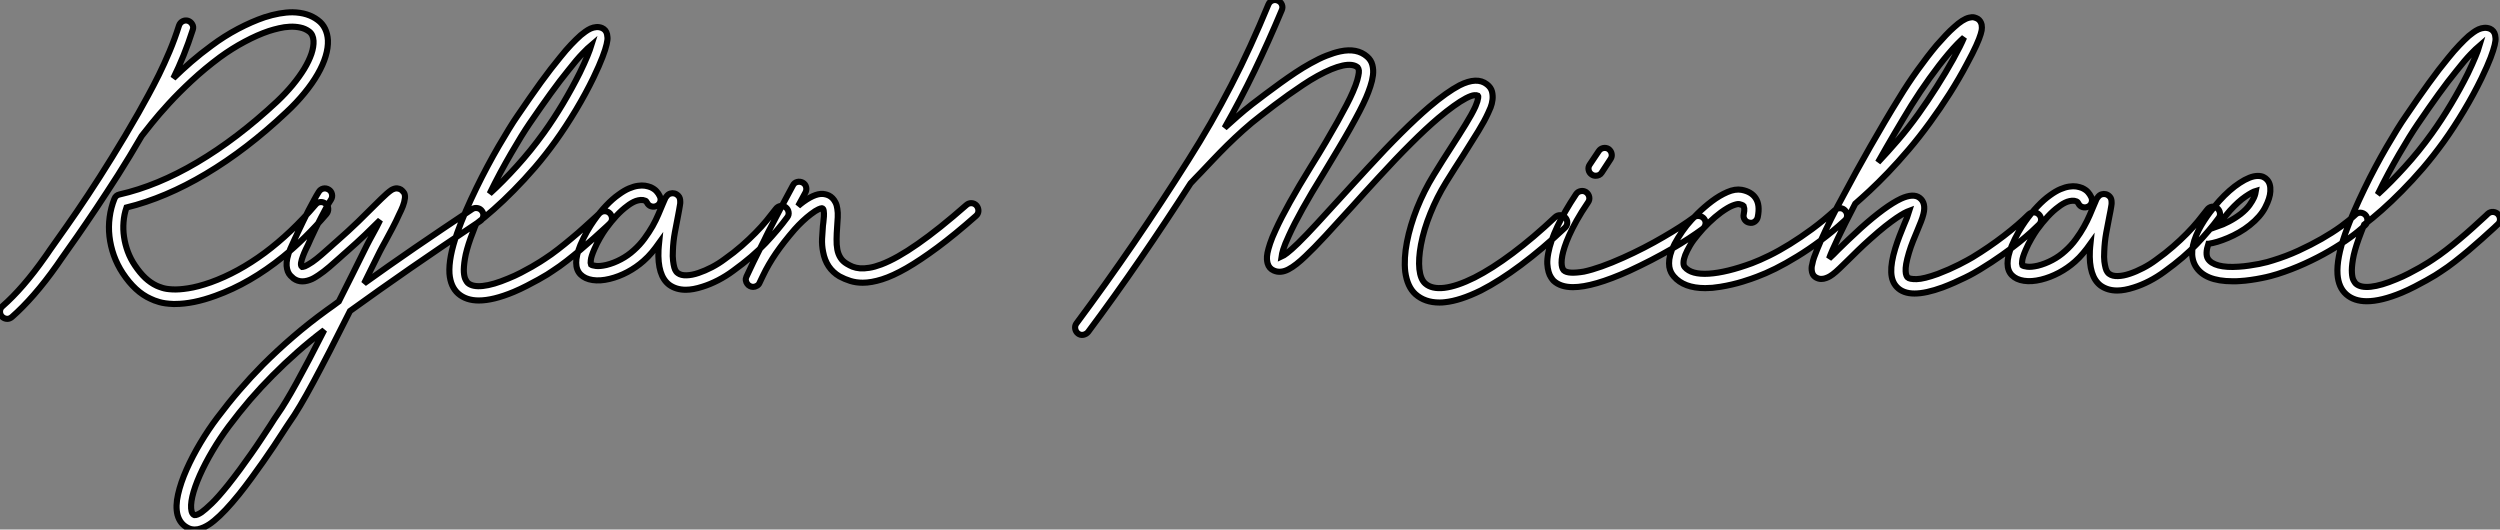 <?xml version="1.0" standalone="no"?>
<svg xmlns="http://www.w3.org/2000/svg" viewBox="-6.001 -2.002 408.217 86.465"><rect x="-6.001" y="-2.002" width="408.217" height="86.465" fill="#808080" stroke="none"/><path d="M47.41-10.17L47.41-10.17Q47.80-9.87 47.82-9.39Q47.85-8.91 47.55-8.53L47.55-8.53Q44.11-4.51 40.44-1.53L40.44-1.53Q35.05 2.82 29.42 4.84L29.42 4.84Q25.76 6.18 22.83 6.18L22.83 6.18L22.50 6.18Q21.14 6.13 20.25 5.87Q19.36 5.61 18.81 5.33L18.81 5.33Q16.30 4.21 14.27 1.15L14.27 1.15Q13.37-0.22 12.82-1.75Q12.28-3.28 12.10-4.85Q11.92-6.43 12.13-7.98Q12.33-9.54 12.91-10.99L12.91-10.99Q13.13-11.57 13.73-11.70L13.73-11.70Q19.91-13.10 26.41-16.94Q32.92-20.78 39.43-26.85L39.43-26.85Q40.85-28.19 41.99-29.56Q43.12-30.93 43.90-32.21Q44.68-33.50 45.08-34.67Q45.47-35.85 45.42-36.78L45.42-36.78Q45.36-37.82 44.71-38.31L44.71-38.31Q44.05-38.80 43.24-38.96Q42.44-39.13 41.55-39.09Q40.66-39.05 39.79-38.84Q38.91-38.64 38.14-38.39L38.14-38.39Q36.26-37.76 34.17-36.64Q32.07-35.52 30.13-34.10L30.13-34.10Q27.67-32.27 25.55-30.30Q23.43-28.33 21.79-26.54Q20.15-24.75 19.02-23.34Q17.88-21.93 17.36-21.25L17.36-21.25Q15.39-17.86 13.51-14.90Q11.62-11.95 9.94-9.43Q8.26-6.92 6.82-4.85Q5.39-2.79 4.27-1.23L4.27-1.23Q3.88-0.66 3.53-0.16L3.53-0.16Q1.64 2.52-0.23 4.66Q-2.11 6.81-3.83 8.31L-3.83 8.31Q-4.18 8.61-4.59 8.61L-4.59 8.61Q-5.09 8.61-5.50 8.20L-5.50 8.20Q-5.80 7.82-5.77 7.34Q-5.74 6.86-5.36 6.54L-5.36 6.54Q-3.72 5.11-1.96 3.08Q-0.19 1.04 1.61-1.53L1.61-1.53Q1.78-1.78 1.97-2.04Q2.16-2.30 2.35-2.60L2.35-2.60Q3.55-4.29 5.14-6.55Q6.73-8.80 8.59-11.61Q10.45-14.41 12.52-17.76Q14.60-21.11 16.82-24.99L16.82-24.99Q17.55-26.30 18.42-27.88Q19.28-29.45 20.17-31.24Q21.05-33.03 21.90-35.04Q22.75-37.05 23.46-39.29L23.46-39.29Q23.63-39.76 24.05-39.98Q24.47-40.20 24.94-40.06L24.94-40.06Q25.40-39.89 25.63-39.47Q25.87-39.05 25.70-38.58L25.70-38.58Q24.99-36.37 24.20-34.41Q23.41-32.46 22.53-30.68L22.53-30.68Q23.90-32.02 25.44-33.36Q26.99-34.70 28.74-35.98L28.74-35.98Q30.82-37.54 33.07-38.73Q35.33-39.92 37.41-40.63L37.41-40.63Q39.95-41.45 42-41.45L42-41.45Q44.52-41.40 46.13-40.17L46.13-40.17Q46.89-39.62 47.30-38.77Q47.71-37.93 47.77-36.89L47.77-36.89Q47.82-35.68 47.40-34.28Q46.98-32.87 46.10-31.35Q45.23-29.83 43.94-28.26Q42.66-26.69 41.02-25.16L41.02-25.16Q34.48-19.00 27.86-15.07Q21.25-11.13 14.88-9.57L14.88-9.57Q14.49-8.42 14.40-7.21Q14.30-5.99 14.48-4.77Q14.66-3.55 15.09-2.38Q15.53-1.20 16.24-0.14L16.24-0.14Q17.09 1.12 17.95 1.93Q18.81 2.73 19.80 3.20L19.80 3.20Q20.10 3.34 20.71 3.54Q21.33 3.75 22.38 3.80Q23.43 3.86 24.96 3.62Q26.50 3.39 28.63 2.65L28.63 2.65Q33.11 1.04 37.45-2.17Q41.78-5.39 45.75-10.04L45.75-10.04Q46.05-10.42 46.54-10.46Q47.03-10.50 47.41-10.17ZM72.95-8.97L72.95-8.97Q73.23-8.59 73.13-8.11Q73.04-7.63 72.63-7.36L72.63-7.36Q69.45-5.25 66.64-3.34Q63.82-1.42 61.21 0.38Q58.60 2.19 56.18 3.90Q53.76 5.61 51.38 7.33L51.38 7.33Q49.55 10.99 48.07 13.86Q46.59 16.73 45.39 18.96Q44.19 21.19 43.23 22.80Q42.27 24.42 41.45 25.57L41.45 25.57Q41.29 25.81 40.99 26.26Q40.69 26.71 40.30 27.32L40.30 27.32Q39.70 28.25 38.91 29.44Q38.12 30.63 37.19 31.95Q36.26 33.28 35.26 34.64Q34.26 36.01 33.25 37.27L33.25 37.27Q30.93 40.14 29.20 41.56L29.20 41.56Q29.01 41.70 28.70 41.95Q28.38 42.19 27.96 42.42Q27.54 42.66 27.04 42.83Q26.55 43.01 26.03 43.01L26.03 43.01Q25.43 43.01 24.99 42.79L24.99 42.79Q23.63 42.16 23.21 40.61L23.21 40.61Q22.86 39.21 23.30 37.28Q23.73 35.36 24.69 33.20Q25.65 31.04 26.96 28.85Q28.27 26.66 29.70 24.77L29.70 24.77Q31.50 22.37 33.33 20.25Q35.16 18.13 37.13 16.13L37.13 16.13Q39.51 13.75 42.08 11.54Q44.65 9.32 47.63 7.16L47.63 7.16Q48.13 6.81 48.60 6.47Q49.08 6.13 49.55 5.77L49.55 5.77Q51.60 1.72 54.14-3.42L54.14-3.42Q54.30-3.75 54.55-4.21Q54.80-4.68 55.10-5.22L55.10-5.22Q55.40-5.74 55.70-6.33Q56-6.92 56.30-7.52L56.30-7.52Q55.23-6.45 53.87-5.14Q52.50-3.83 50.78-2.32L50.78-2.32Q50.53-2.11 50.29-1.89Q50.04-1.67 49.77-1.42L49.77-1.42Q48.92-0.66 48.02 0.12Q47.11 0.90 46.24 1.48L46.24 1.48Q46.07 1.59 45.80 1.76Q45.53 1.94 45.17 2.11Q44.82 2.27 44.41 2.38Q44.00 2.49 43.59 2.49L43.59 2.49Q42.82 2.49 42.16 2.02L42.16 2.02Q41.92 1.83 41.66 1.56Q41.40 1.29 41.23 0.88Q41.07 0.46 41.03-0.05Q40.99-0.57 41.13-1.26L41.13-1.26Q41.29-2.02 41.63-2.82Q41.97-3.61 42.38-4.48L42.38-4.48Q42.49-4.70 42.59-4.92Q42.68-5.14 42.79-5.36L42.79-5.36Q43.23-6.32 43.70-7.27Q44.16-8.23 44.61-9.11Q45.06-9.98 45.49-10.76Q45.91-11.54 46.27-12.11L46.27-12.11Q46.54-12.55 47.00-12.66Q47.47-12.77 47.91-12.50L47.91-12.50Q48.32-12.25 48.43-11.77Q48.54-11.29 48.29-10.88L48.29-10.88Q47.93-10.34 47.52-9.58Q47.11-8.83 46.68-7.98Q46.24-7.14 45.79-6.22Q45.34-5.30 44.93-4.40L44.93-4.40Q44.82-4.16 44.72-3.92Q44.63-3.69 44.52-3.47L44.52-3.47Q44.41-3.25 44.16-2.73Q43.91-2.21 43.70-1.64Q43.48-1.07 43.39-0.56Q43.31-0.05 43.56 0.14L43.56 0.14Q43.59 0.14 43.70 0.12Q43.80 0.11 44.00 0.03Q44.19-0.05 44.49-0.22Q44.79-0.38 45.23-0.68L45.23-0.68Q45.94-1.18 46.69-1.83Q47.44-2.49 48.21-3.17L48.21-3.17Q48.48-3.42 48.73-3.64Q48.97-3.86 49.22-4.07L49.22-4.07Q51.19-5.80 52.71-7.27Q54.22-8.75 55.34-9.87L55.34-9.87Q56.60-11.13 57.39-11.84L57.39-11.84Q57.83-12.22 58.16-12.44L58.16-12.44Q58.71-12.74 59.10-12.69Q59.50-12.63 59.69-12.50L59.69-12.50Q59.86-12.39 60.13-12.07Q60.40-11.76 60.35-11.13L60.35-11.13Q60.27-10.45 60.01-9.79Q59.75-9.13 59.39-8.42L59.39-8.42Q58.93-7.38 58.32-6.23Q57.72-5.09 57.18-4.10L57.18-4.10Q56.88-3.55 56.64-3.12Q56.41-2.68 56.25-2.38L56.25-2.38Q55.56-0.98 54.92 0.30Q54.28 1.59 53.68 2.82L53.68 2.82Q57.61 0 61.93-2.97Q66.25-5.93 71.31-9.30L71.31-9.30Q71.72-9.57 72.20-9.47Q72.68-9.38 72.95-8.97ZM39.54 24.20L39.54 24.20Q40.20 23.27 40.96 22.00Q41.73 20.73 42.66 19.04Q43.59 17.36 44.71 15.23Q45.83 13.10 47.17 10.45L47.17 10.45Q44.84 12.22 42.77 14.05Q40.69 15.89 38.76 17.83Q36.83 19.77 35.05 21.83Q33.28 23.90 31.58 26.17L31.58 26.17Q30.16 28.08 28.93 30.16Q27.70 32.24 26.85 34.15L26.85 34.15Q25.98 36.12 25.63 37.64Q25.29 39.16 25.51 40.03L25.51 40.03Q25.59 40.33 25.72 40.47Q25.84 40.61 25.98 40.66L25.98 40.66Q26.39 40.69 27.13 40.20L27.13 40.20Q27.75 39.76 28.79 38.76Q29.83 37.76 31.42 35.79L31.42 35.79Q32.40 34.56 33.39 33.22Q34.37 31.88 35.27 30.60Q36.18 29.31 36.96 28.12Q37.73 26.93 38.34 26.03L38.34 26.03Q38.72 25.40 39.03 24.95Q39.35 24.50 39.54 24.20ZM93.84-8.59L93.84-8.59Q94.17-8.20 94.16-7.72Q94.14-7.25 93.76-6.92L93.76-6.92Q93.63-6.78 93.49-6.66Q93.35-6.54 93.21-6.40L93.21-6.40Q92.26-5.52 91.21-4.58Q90.15-3.64 89.03-2.69Q87.91-1.75 86.76-0.85Q85.61 0.05 84.46 0.79L84.46 0.79Q84.19 0.98 83.58 1.37Q82.96 1.75 82.13 2.21Q81.29 2.68 80.25 3.21Q79.21 3.75 78.12 4.21L78.12 4.21Q74.76 5.61 72.41 5.61L72.41 5.61Q70.33 5.61 69.04 4.48L69.04 4.48Q67.79 3.36 67.62 1.23L67.62 1.23Q67.46-1.39 68.88-5.41L68.88-5.41Q69.51-7.19 70.31-9.05Q71.12-10.91 72.01-12.74Q72.90-14.57 73.83-16.31Q74.76-18.05 75.65-19.58Q76.54-21.11 77.33-22.39Q78.12-23.68 78.75-24.58L78.75-24.58Q80.83-27.64 82.52-29.98Q84.22-32.32 85.67-34.07L85.67-34.07Q86.65-35.30 87.50-36.19Q88.35-37.08 89.06-37.71L89.06-37.71Q89.39-37.98 89.80-38.28Q90.21-38.58 90.66-38.79Q91.11-38.99 91.59-39.03Q92.07-39.07 92.53-38.88L92.53-38.88Q93.19-38.58 93.35-37.87L93.35-37.87Q93.38-37.71 93.42-37.35Q93.46-37.00 93.28-36.22Q93.11-35.44 92.61-34.14Q92.12-32.84 91.14-30.79L91.14-30.79Q89.88-28.19 88.27-25.50Q86.65-22.80 84.93-20.40L84.93-20.40Q83.32-18.16 81.58-16.13Q79.84-14.11 78.13-12.39Q76.43-10.66 74.85-9.27Q73.28-7.88 71.97-6.89L71.97-6.89Q71.72-6.32 71.52-5.74Q71.31-5.17 71.09-4.62L71.09-4.62Q70.36-2.57 70.14-1.20Q69.92 0.16 69.97 0.98Q70.03 1.80 70.25 2.20Q70.46 2.60 70.60 2.73L70.60 2.73Q71.37 3.42 73.06 3.24Q74.76 3.06 77.22 2.02L77.22 2.02Q78.29 1.59 79.27 1.08Q80.25 0.57 81.06 0.11Q81.87-0.36 82.41-0.70Q82.96-1.04 83.15-1.18L83.15-1.18Q84.25-1.89 85.35-2.75Q86.46-3.61 87.55-4.53Q88.65-5.44 89.67-6.37Q90.70-7.30 91.63-8.15L91.63-8.15Q91.77-8.29 91.90-8.41Q92.04-8.53 92.18-8.67L92.18-8.67Q92.56-9.00 93.04-8.97Q93.52-8.94 93.84-8.59ZM80.69-23.27L80.69-23.27Q80.09-22.39 79.32-21.15Q78.56-19.91 77.70-18.43Q76.84-16.95 75.93-15.27Q75.03-13.59 74.18-11.84L74.18-11.84Q76.32-13.78 78.60-16.30Q80.88-18.81 83.02-21.77L83.02-21.77Q84.63-24.01 86.15-26.55Q87.66-29.09 88.89-31.55L88.89-31.55Q89.69-33.20 90.14-34.30Q90.59-35.41 90.81-36.12L90.81-36.12Q90.26-35.66 89.35-34.71Q88.43-33.77 87.04-31.99L87.04-31.99Q85.70-30.35 84.14-28.19Q82.58-26.03 80.69-23.27ZM122.53-9.60L122.53-9.60Q122.91-9.30 122.99-8.82Q123.07-8.34 122.77-7.96L122.77-7.96Q121.35-6.02 119.26-3.79Q117.17-1.56 113.94 0.77L113.94 0.77Q112.77 1.64 111.47 2.31Q110.17 2.98 108.94 3.36L108.94 3.36Q107.41 3.86 106.20 3.86L106.20 3.86Q104.64 3.86 103.52 3.06L103.52 3.06Q101.55 1.59 101.75-2.65L101.75-2.65Q101.77-2.93 101.79-3.20Q101.80-3.47 101.83-3.75L101.83-3.75Q101.28-2.98 100.67-2.24Q100.05-1.50 99.31-0.85L99.31-0.85Q98.14 0.19 96.70 0.96Q95.27 1.72 93.79 2.08L93.79 2.08Q92.23 2.46 90.99 2.27Q89.74 2.08 89.03 1.37L89.03 1.37Q87.61-0.05 89.00-3.45L89.00-3.45Q89.47-4.57 90.08-5.65Q90.70-6.73 91.19-7.41L91.19-7.41Q92.15-8.78 93.20-9.88Q94.25-10.99 95.27-11.70L95.27-11.70Q96.17-12.36 96.95-12.69Q97.73-13.02 98.38-13.11Q99.04-13.21 99.56-13.13Q100.08-13.04 100.49-12.88L100.49-12.88Q101.12-12.58 101.43-12.22Q101.75-11.87 101.96-11.43L101.96-11.43Q102.18-10.99 102.05-10.53Q101.91-10.06 101.47-9.84L101.47-9.84Q101.04-9.63 100.57-9.76Q100.11-9.90 99.89-10.34L99.89-10.34Q99.75-10.55 99.72-10.60Q99.70-10.64 99.56-10.69L99.56-10.69Q99.23-10.83 98.85-10.80Q98.46-10.77 98.08-10.64Q97.70-10.50 97.33-10.28Q96.96-10.06 96.66-9.82L96.66-9.82Q95.79-9.19 94.88-8.22Q93.98-7.25 93.11-6.04L93.11-6.04Q92.72-5.50 92.20-4.61Q91.68-3.72 91.27-2.76L91.27-2.76Q90.75-1.56 90.70-0.97Q90.64-0.38 90.70-0.27L90.70-0.27Q90.89-0.11 91.53-0.03Q92.18 0.05 93.24-0.19L93.24-0.19Q94.45-0.49 95.61-1.11Q96.77-1.72 97.73-2.60L97.73-2.60Q98.71-3.47 99.46-4.50Q100.21-5.52 100.78-6.52Q101.34-7.52 101.73-8.45Q102.13-9.38 102.40-10.04L102.40-10.04Q102.54-10.34 102.62-10.55Q102.70-10.77 102.79-10.94L102.79-10.94Q102.89-11.21 103.03-11.35L103.03-11.35Q103.33-11.76 103.69-11.85Q104.04-11.95 104.34-11.87L104.34-11.87Q104.70-11.79 105-11.47Q105.30-11.16 105.30-10.55L105.30-10.55Q105.30-10.42 105.30-10.28Q105.30-10.14 105.25-9.93L105.25-9.93Q105.19-9.60 105.12-9.17Q105.05-8.75 104.95-8.26L104.95-8.26Q104.70-7.05 104.43-5.54Q104.15-4.02 104.10-2.54L104.10-2.54Q104.04-1.56 104.13-0.89Q104.21-0.22 104.33 0.21Q104.45 0.63 104.62 0.85Q104.78 1.07 104.92 1.15L104.92 1.15Q105.44 1.53 106.33 1.50Q107.21 1.48 108.27 1.12Q109.32 0.77 110.46 0.18Q111.59-0.41 112.57-1.15L112.57-1.15Q114.11-2.24 115.34-3.32Q116.57-4.40 117.58-5.43Q118.59-6.45 119.40-7.44Q120.20-8.42 120.89-9.32L120.89-9.32Q121.19-9.73 121.67-9.82Q122.14-9.90 122.53-9.60ZM153.70-9.87L153.70-9.87Q154-9.49 153.99-9.01Q153.97-8.53 153.59-8.20L153.59-8.20Q150.09-5.11 147.29-3.04Q144.48-0.96 142.24 0.33Q140 1.61 138.25 2.16Q136.50 2.71 135.11 2.71L135.11 2.71Q134.01 2.71 133.08 2.42Q132.15 2.13 131.30 1.67L131.30 1.67Q129.12 0.38 128.63-2.32L128.63-2.32Q128.41-3.39 128.46-4.50Q128.52-5.61 128.60-6.59L128.60-6.59Q128.60-6.70 128.67-7.16Q128.73-7.63 128.76-8.12Q128.79-8.61 128.73-9.02Q128.68-9.43 128.43-9.46L128.43-9.46Q128.30-9.46 127.86-9.27Q127.42-9.08 126.63-8.48L126.63-8.48Q125.97-7.98 125.29-7.34Q124.61-6.70 123.98-5.99L123.98-5.99Q122.20-3.94 120.94-2.11Q119.68-0.27 118.81 1.56L118.81 1.56Q118.67 1.83 118.54 2.12Q118.40 2.41 118.26 2.71L118.26 2.71Q118.13 3.04 117.82 3.21Q117.52 3.39 117.20 3.39L117.20 3.39Q116.92 3.39 116.66 3.25Q116.40 3.12 116.24 2.88Q116.07 2.65 116.02 2.35Q115.96 2.05 116.10 1.75L116.10 1.75L116.68 0.52Q117.25-0.71 117.84-1.87Q118.43-3.04 119.05-4.29L119.05-4.29Q119.19-4.62 119.36-4.94Q119.52-5.25 119.68-5.58L119.68-5.58Q120.72-7.60 121.68-9.42Q122.64-11.24 123.70-13.18L123.70-13.18Q123.92-13.62 124.39-13.74Q124.85-13.86 125.29-13.64L125.29-13.64Q125.73-13.40 125.85-12.93Q125.97-12.47 125.75-12.03L125.75-12.03Q125.45-11.48 125.15-10.92Q124.85-10.36 124.55-9.82L124.55-9.82Q124.77-10.01 124.97-10.17Q125.18-10.34 125.40-10.50L125.40-10.50Q127.61-12.09 128.98-11.73L128.98-11.73Q129.25-11.68 129.57-11.53Q129.88-11.38 130.16-11.10Q130.43-10.83 130.65-10.40Q130.87-9.98 130.95-9.38L130.95-9.38Q131.06-8.72 131.02-7.97Q130.98-7.22 130.92-6.40L130.92-6.40Q130.84-5.33 130.83-4.40Q130.81-3.47 130.95-2.72Q131.09-1.97 131.46-1.38Q131.82-0.79 132.51-0.38L132.51-0.38Q132.95-0.11 133.46 0.10Q133.98 0.30 134.65 0.36Q135.32 0.41 136.17 0.27Q137.02 0.14 138.11-0.27L138.11-0.27Q140.66-1.23 144.10-3.64Q147.55-6.04 152.03-9.98L152.03-9.98Q152.41-10.31 152.89-10.28Q153.37-10.25 153.70-9.87Z" fill="white" stroke="black" transform="translate(0 0) scale(1 1) translate(-0.228 41.453)"/><path d="M74.46-8.07L74.46-8.07Q74.81-7.71 74.80-7.23Q74.79-6.75 74.43-6.40L74.43-6.40Q70.71-2.90 67.22-0.30Q63.74 2.30 60.68 3.86L60.68 3.86Q57.29 5.52 54.80 5.77L54.80 5.77Q54.58 5.80 54.36 5.81Q54.14 5.82 53.92 5.82L53.92 5.82Q51.54 5.82 50.01 4.46L50.01 4.46Q48.67 3.25 48.34 0.79L48.34 0.79Q48.10-1.37 48.62-4.07L48.62-4.07Q49.14-6.75 50.27-9.60Q51.41-12.44 52.99-15.01L52.99-15.01Q54.50-17.47 55.78-19.44L55.78-19.44Q57.18-21.60 58.20-23.27Q59.23-24.94 59.77-26.11L59.77-26.11Q59.80-26.20 59.91-26.46Q60.02-26.71 60.12-27.03Q60.21-27.34 60.25-27.62Q60.29-27.89 60.21-27.97L60.21-27.97Q60.07-28.05 59.62-28.03Q59.17-28 58.27-27.54L58.27-27.54Q57.37-27.07 56.25-26.26Q55.13-25.46 53.76-24.31L53.76-24.31Q51.73-22.59 49.29-20.15Q46.84-17.72 43.86-14.46L43.86-14.46Q42.74-13.23 41.71-12.11Q40.69-10.99 39.79-9.98L39.79-9.98Q37.21-7.14 35.33-5.10Q33.44-3.06 32.02-1.72L32.02-1.72Q31.28-1.01 30.58-0.46Q29.89 0.08 29.26 0.41Q28.63 0.74 28.04 0.79Q27.45 0.85 26.88 0.60L26.88 0.60Q26.11 0.27 25.87-0.57L25.87-0.57Q25.79-0.85 25.76-1.26Q25.73-1.67 25.85-2.30Q25.98-2.93 26.28-3.84Q26.58-4.76 27.18-6.04L27.18-6.04Q28.05-7.96 29.49-10.54Q30.93-13.13 32.92-16.35L32.92-16.35Q34.32-18.59 35.40-20.43Q36.48-22.26 37.31-23.75Q38.14-25.24 38.76-26.43Q39.38-27.62 39.79-28.57L39.79-28.57Q40.30-29.75 40.51-30.50Q40.71-31.25 40.76-31.69Q40.80-32.13 40.71-32.32Q40.63-32.51 40.58-32.57L40.58-32.57Q39.81-33.22 38.13-32.87Q36.45-32.51 34.02-31.17L34.02-31.17Q32.84-30.52 31.65-29.72Q30.46-28.93 29.29-28.10Q28.11-27.26 26.96-26.39Q25.81-25.51 24.75-24.69L24.75-24.69Q23.24-23.54 21.88-22.31Q20.51-21.08 19.28-19.87Q18.05-18.65 16.97-17.51Q15.89-16.38 14.96-15.39L14.96-15.39Q14.49-14.93 14.08-14.48Q13.67-14.03 13.29-13.64L13.29-13.64Q9.27-7.38 5.10-1.31Q0.93 4.76-3.45 10.64L-3.45 10.64Q-3.75 10.99-4.22 11.09Q-4.70 11.18-5.09 10.88L-5.09 10.88Q-5.47 10.58-5.55 10.09Q-5.63 9.60-5.33 9.21L-5.33 9.21Q-0.55 2.79 4.01-3.87Q8.56-10.53 12.91-17.42L12.91-17.42Q14.82-20.43 16.56-23.46Q18.29-26.50 19.92-29.64Q21.55-32.79 23.05-36.07Q24.55-39.35 26.00-42.85L26.00-42.85Q26.20-43.31 26.63-43.49Q27.07-43.67 27.54-43.48L27.54-43.48Q28-43.29 28.19-42.85Q28.38-42.41 28.19-41.95L28.19-41.95Q26.00-36.72 23.71-31.98Q21.41-27.23 18.84-22.70L18.84-22.70Q19.88-23.65 20.99-24.62Q22.09-25.59 23.32-26.55L23.32-26.55Q24.39-27.37 25.57-28.26Q26.74-29.15 27.96-30.02Q29.18-30.90 30.41-31.72Q31.64-32.54 32.87-33.22L32.87-33.22Q34.29-34.02 35.49-34.49Q36.70-34.97 37.73-35.19L37.73-35.19Q40.47-35.77 42.11-34.34L42.11-34.34Q42.77-33.77 42.97-32.98Q43.18-32.18 43.07-31.29Q42.96-30.41 42.64-29.46Q42.33-28.52 41.95-27.64L41.95-27.64Q41.51-26.63 40.88-25.42Q40.25-24.20 39.39-22.67Q38.53-21.14 37.42-19.28Q36.31-17.42 34.92-15.12L34.92-15.12Q31.04-8.86 29.34-5.11L29.34-5.11Q28.66-3.64 28.42-2.84Q28.19-2.05 28.14-1.67L28.14-1.67Q28.44-1.80 29.07-2.28Q29.70-2.76 30.84-3.86L30.84-3.86Q32.18-5.17 33.96-7.11Q35.74-9.05 38.04-11.57L38.04-11.57Q38.96-12.58 39.98-13.70Q40.99-14.82 42.14-16.05L42.14-16.05Q45.17-19.36 47.66-21.83Q50.15-24.31 52.25-26.11L52.25-26.11Q53.73-27.37 54.95-28.23Q56.16-29.09 57.20-29.64L57.20-29.64Q60.07-31.09 61.69-29.80L61.69-29.80Q62.34-29.29 62.51-28.62Q62.67-27.95 62.59-27.29Q62.51-26.63 62.28-26.04Q62.04-25.46 61.88-25.13L61.88-25.13Q61.30-23.84 60.28-22.18Q59.25-20.51 57.78-18.18L57.78-18.18Q57.15-17.20 56.45-16.11Q55.75-15.01 54.99-13.78L54.99-13.78Q53.51-11.38 52.45-8.75Q51.38-6.13 50.91-3.64L50.91-3.64Q50.48-1.31 50.65 0.36Q50.83 2.02 51.60 2.71L51.60 2.71Q52.66 3.66 54.73 3.42Q56.79 3.17 59.64 1.75L59.64 1.75Q62.51 0.30 65.88-2.23Q69.26-4.76 72.82-8.12L72.82-8.12Q73.17-8.45 73.65-8.44Q74.13-8.42 74.46-8.07ZM97.15-7.85L97.15-7.85Q97.45-7.46 97.37-6.99Q97.29-6.51 96.91-6.21L96.91-6.21Q95.95-5.50 94.65-4.65Q93.35-3.80 91.79-2.90Q90.23-2.00 88.48-1.09Q86.73-0.19 84.90 0.66L84.90 0.66Q79.02 3.31 75.74 3.31L75.74 3.31Q73.69 3.31 72.57 2.27L72.57 2.27Q72.38 2.08 72.15 1.72Q71.91 1.37 71.75 0.82Q71.59 0.27 71.54-0.48Q71.50-1.23 71.70-2.27L71.70-2.27Q72.41-6.13 76.23-11.87L76.23-11.87Q76.51-12.28 76.99-12.37Q77.46-12.47 77.88-12.20L77.88-12.20Q78.29-11.89 78.38-11.43Q78.48-10.96 78.20-10.55L78.20-10.55Q77.08-8.91 76.33-7.56Q75.58-6.21 75.10-5.13Q74.62-4.05 74.36-3.24Q74.10-2.43 73.99-1.86L73.99-1.86Q73.86-1.15 73.87-0.68Q73.88-0.22 73.96 0.05L73.96 0.05Q74.05 0.36 74.21 0.55L74.21 0.55Q74.57 0.90 75.43 0.94Q76.29 0.98 77.52 0.77L77.52 0.77Q80.09 0.22 83.92-1.50L83.92-1.50Q85.64-2.27 87.31-3.13Q88.98-3.99 90.48-4.87Q91.98-5.74 93.26-6.56Q94.53-7.38 95.48-8.09L95.48-8.09Q95.87-8.39 96.36-8.31Q96.85-8.23 97.15-7.85ZM78.80-15.07L78.80-15.07Q78.39-15.34 78.29-15.80Q78.18-16.27 78.45-16.68L78.45-16.68L79.93-18.89Q80.20-19.30 80.66-19.40Q81.13-19.50 81.54-19.25L81.54-19.25Q81.95-18.95 82.04-18.48Q82.14-18.02 81.87-17.61L81.87-17.61L80.42-15.39Q80.25-15.12 79.99-15.00Q79.73-14.88 79.43-14.88L79.43-14.88Q79.08-14.88 78.80-15.07ZM120.18-9.19L120.18-9.19Q120.50-8.83 120.49-8.35Q120.48-7.88 120.09-7.55L120.09-7.55Q118.15-5.77 116.18-4.31Q114.21-2.84 112.34-1.70Q110.47-0.55 108.79 0.29Q107.11 1.12 105.77 1.61L105.77 1.61Q105.41 1.75 104.81 1.96Q104.21 2.16 103.43 2.41Q102.65 2.65 101.72 2.87Q100.79 3.09 99.80 3.25L99.80 3.25Q99.12 3.36 98.51 3.42Q97.89 3.47 97.32 3.47L97.32 3.47Q93.84 3.47 92.20 1.56L92.20 1.56Q91.96 1.29 91.75 0.90Q91.55 0.52 91.46-0.01Q91.38-0.55 91.46-1.23Q91.55-1.91 91.88-2.79L91.88-2.79Q92.26-3.72 92.89-4.74Q93.52-5.77 94.31-6.78L94.31-6.78Q94.99-7.63 96.09-8.71Q97.18-9.79 98.41-10.72Q99.64-11.65 100.93-12.21Q102.21-12.77 103.28-12.58L103.28-12.58Q104.86-12.28 105.55-11.24L105.55-11.24Q106.31-10.12 105.90-8.12L105.90-8.12Q105.79-7.66 105.40-7.38Q105-7.11 104.54-7.22L104.54-7.22Q104.04-7.30 103.77-7.71Q103.50-8.12 103.61-8.59L103.61-8.59Q103.74-9.24 103.70-9.53Q103.66-9.82 103.61-9.93L103.61-9.93Q103.50-10.06 103.28-10.13Q103.06-10.20 102.87-10.25L102.87-10.25Q102.57-10.31 101.81-10.02Q101.06-9.73 99.89-8.89L99.89-8.89Q98.93-8.18 97.93-7.22Q96.93-6.26 96.14-5.28L96.14-5.28Q95.35-4.35 94.84-3.49Q94.34-2.63 94.06-1.93Q93.79-1.23 93.78-0.72Q93.76-0.22 93.98 0.03L93.98 0.03Q95.05 1.29 97.92 1.11Q100.79 0.93 104.95-0.60L104.95-0.60Q106.20-1.07 107.79-1.85Q109.38-2.63 111.14-3.72Q112.90-4.81 114.78-6.19Q116.65-7.57 118.51-9.27L118.51-9.27Q118.89-9.60 119.37-9.58Q119.85-9.57 120.18-9.19ZM151.81-8.56L151.81-8.56Q152.17-8.20 152.17-7.72Q152.17-7.25 151.81-6.89L151.81-6.89Q151.40-6.48 150.60-5.74Q149.79-5.00 148.59-4.03Q147.38-3.06 145.78-1.93Q144.18-0.79 142.16 0.44L142.16 0.44Q141.80 0.66 141.18 1.01Q140.55 1.37 139.74 1.76Q138.93 2.16 138.00 2.57Q137.07 2.98 136.12 3.34L136.12 3.34Q133.36 4.35 131.50 4.35L131.50 4.35Q129.64 4.35 128.63 3.31L128.63 3.31Q127.75 2.41 127.70 0.86Q127.64-0.68 128.35-3.01L128.35-3.01Q128.68-4.07 129.05-5.03Q129.42-5.99 129.77-6.84L129.77-6.84Q130.02-7.38 130.27-8.04Q130.51-8.70 130.65-9.16L130.65-9.16Q130.35-9.05 129.83-8.78Q129.31-8.50 128.54-7.98Q127.78-7.46 126.72-6.63Q125.67-5.80 124.30-4.57L124.30-4.57Q123.18-3.58 122.29-2.71Q121.41-1.83 120.67-1.12L120.67-1.12Q119.85-0.33 119.25 0.26Q118.64 0.85 118.13 1.23L118.13 1.23Q117.99 1.34 117.70 1.52Q117.41 1.70 117.04 1.83Q116.68 1.97 116.25 1.97Q115.83 1.97 115.39 1.72L115.39 1.72Q115.04 1.50 114.88 1.18Q114.73 0.85 114.71 0.52Q114.68 0.19 114.72-0.08Q114.76-0.36 114.82-0.52L114.82-0.52Q114.90-0.98 115.10-1.56Q115.31-2.13 115.61-2.87L115.61-2.87Q116.13-4.18 116.95-5.92Q117.77-7.66 118.92-9.87L118.92-9.87Q119.14-10.25 119.41-10.77Q119.68-11.29 119.88-11.65L119.88-11.65Q120.86-13.51 121.97-15.52Q123.07-17.53 124.25-19.59Q125.43-21.66 126.63-23.69Q127.83-25.73 129.01-27.62L129.01-27.62Q130.40-29.91 132.00-32.14Q133.60-34.37 135.13-36.20L135.13-36.20Q135.93-37.11 136.62-37.84Q137.32-38.58 137.95-39.13L137.95-39.13Q139.37-40.44 140.41-40.69L140.41-40.69Q140.90-40.82 141.26-40.73Q141.61-40.63 141.83-40.50L141.83-40.50Q142.32-40.17 142.46-39.54L142.46-39.54Q142.49-39.38 142.50-39.05Q142.52-38.72 142.31-38.02Q142.11-37.32 141.57-36.13Q141.04-34.95 140.03-33.09L140.03-33.09Q138.80-30.76 137.24-28.30Q135.68-25.84 134.04-23.60L134.04-23.60Q132.29-21.19 130.54-19.14Q128.79-17.09 127.18-15.41Q125.56-13.73 124.18-12.44Q122.80-11.16 121.82-10.31L121.82-10.31Q120.09-7 119-4.70Q117.91-2.41 117.55-1.37L117.55-1.37Q117.91-1.70 118.28-2.06Q118.64-2.43 119.03-2.82L119.03-2.82Q119.77-3.53 120.68-4.42Q121.60-5.30 122.72-6.32L122.72-6.32Q126.77-9.95 129.28-11.13L129.28-11.13Q131.33-12.06 132.34-11.27L132.34-11.27Q133.41-10.45 132.95-8.61L132.95-8.61Q132.81-8.04 132.55-7.38Q132.29-6.73 131.96-5.93L131.96-5.93Q131.61-5.11 131.25-4.21Q130.89-3.31 130.59-2.32L130.59-2.32Q130.27-1.23 130.14-0.49Q130.02 0.25 130.05 0.70Q130.07 1.15 130.17 1.38Q130.27 1.61 130.35 1.70L130.35 1.70Q130.65 2.02 131.84 2.00Q133.03 1.97 135.30 1.15L135.30 1.15Q136.23 0.79 137.13 0.40Q138.03 0 138.78-0.38Q139.54-0.77 140.11-1.08Q140.68-1.39 140.96-1.56L140.96-1.56Q143.66-3.20 146.08-5.06Q148.50-6.92 150.14-8.56L150.14-8.56Q150.50-8.89 150.98-8.90Q151.46-8.91 151.81-8.56ZM131.00-26.39L131.00-26.39Q129.64-24.17 128.26-21.82Q126.88-19.47 125.54-17.09L125.54-17.09Q127.09-18.73 128.78-20.69Q130.46-22.64 132.13-24.96L132.13-24.96Q133.66-27.10 135.13-29.42Q136.61-31.75 137.81-33.91L137.81-33.91Q139.07-36.20 139.59-37.46L139.59-37.46Q139.13-37.05 138.48-36.39Q137.84-35.74 136.99-34.73L136.99-34.73Q135.52-32.98 133.96-30.80Q132.40-28.63 131.00-26.39ZM180.91-9.60L180.91-9.60Q181.29-9.30 181.37-8.82Q181.45-8.34 181.15-7.96L181.15-7.96Q179.73-6.02 177.64-3.79Q175.55-1.56 172.32 0.77L172.32 0.77Q171.14 1.64 169.85 2.31Q168.55 2.98 167.32 3.36L167.32 3.36Q165.79 3.86 164.58 3.86L164.58 3.86Q163.02 3.86 161.90 3.06L161.90 3.06Q159.93 1.59 160.13-2.65L160.13-2.65Q160.15-2.93 160.17-3.20Q160.18-3.47 160.21-3.75L160.21-3.75Q159.66-2.98 159.04-2.24Q158.43-1.50 157.69-0.85L157.69-0.85Q156.52 0.19 155.08 0.96Q153.64 1.72 152.17 2.08L152.17 2.08Q150.61 2.46 149.37 2.27Q148.12 2.08 147.41 1.37L147.41 1.37Q145.99-0.05 147.38-3.45L147.38-3.45Q147.85-4.57 148.46-5.65Q149.08-6.73 149.57-7.41L149.57-7.41Q150.53-8.78 151.58-9.88Q152.63-10.99 153.64-11.70L153.64-11.70Q154.55-12.36 155.33-12.69Q156.11-13.02 156.76-13.11Q157.42-13.21 157.94-13.13Q158.46-13.04 158.87-12.88L158.87-12.88Q159.50-12.58 159.81-12.22Q160.13-11.87 160.34-11.43L160.34-11.43Q160.56-10.99 160.43-10.53Q160.29-10.06 159.85-9.84L159.85-9.84Q159.41-9.63 158.95-9.76Q158.48-9.90 158.27-10.34L158.27-10.34Q158.13-10.55 158.10-10.60Q158.07-10.64 157.94-10.69L157.94-10.69Q157.61-10.83 157.23-10.80Q156.84-10.77 156.46-10.64Q156.08-10.50 155.71-10.28Q155.34-10.06 155.04-9.82L155.04-9.82Q154.16-9.19 153.26-8.22Q152.36-7.25 151.48-6.04L151.48-6.04Q151.10-5.50 150.58-4.61Q150.06-3.72 149.65-2.76L149.65-2.76Q149.13-1.56 149.08-0.97Q149.02-0.38 149.08-0.27L149.08-0.27Q149.27-0.11 149.91-0.03Q150.55 0.05 151.62-0.19L151.62-0.19Q152.82-0.49 153.99-1.11Q155.15-1.72 156.11-2.60L156.11-2.60Q157.09-3.47 157.84-4.50Q158.59-5.52 159.15-6.52Q159.71-7.52 160.11-8.45Q160.51-9.38 160.78-10.04L160.78-10.04Q160.92-10.34 161-10.55Q161.08-10.77 161.16-10.94L161.16-10.94Q161.27-11.21 161.41-11.35L161.41-11.35Q161.71-11.76 162.07-11.85Q162.42-11.95 162.72-11.87L162.72-11.87Q163.08-11.79 163.38-11.47Q163.68-11.16 163.68-10.55L163.68-10.55Q163.68-10.42 163.68-10.28Q163.68-10.14 163.63-9.93L163.63-9.93Q163.57-9.60 163.50-9.17Q163.43-8.75 163.32-8.26L163.32-8.26Q163.08-7.05 162.80-5.54Q162.53-4.02 162.48-2.54L162.48-2.54Q162.42-1.56 162.50-0.89Q162.59-0.22 162.71 0.21Q162.83 0.63 163.00 0.85Q163.16 1.07 163.30 1.15L163.30 1.15Q163.82 1.53 164.71 1.50Q165.59 1.48 166.65 1.12Q167.70 0.77 168.83 0.18Q169.97-0.41 170.95-1.15L170.95-1.15Q172.48-2.24 173.71-3.32Q174.95-4.40 175.96-5.43Q176.97-6.45 177.78-7.44Q178.58-8.42 179.27-9.32L179.27-9.32Q179.57-9.73 180.04-9.82Q180.52-9.90 180.91-9.60ZM205.13-8.48L205.13-8.48Q205.46-8.12 205.45-7.63Q205.43-7.14 205.08-6.81L205.08-6.81Q204.09-5.85 202.58-4.76Q201.06-3.66 199.20-2.58Q197.34-1.50 195.18-0.52Q193.02 0.46 190.75 1.18L190.75 1.18Q190.34 1.31 189.67 1.49Q189 1.67 188.18 1.83Q187.36 2.00 186.43 2.13Q185.50 2.27 184.57 2.32L184.57 2.32Q184.27 2.35 183.98 2.35Q183.70 2.35 183.42 2.35L183.42 2.35Q178.86 2.35 177.38-0.14L177.38-0.14Q176.07-2.38 177.90-6.02L177.90-6.02Q178.31-6.81 178.79-7.55Q179.27-8.29 179.74-8.91Q180.22-9.54 180.62-10.02Q181.02-10.50 181.26-10.77L181.26-10.77Q182.08-11.68 182.93-12.43Q183.78-13.18 184.60-13.71Q185.42-14.25 186.17-14.55Q186.92-14.85 187.55-14.85L187.55-14.85Q188.13-14.85 188.48-14.67Q188.84-14.49 189.03-14.27L189.03-14.27Q189.68-13.62 189.60-12.33L189.60-12.33Q189.55-11.24 188.77-9.72Q187.99-8.20 186.24-6.81L186.24-6.81Q185.42-6.15 184.50-5.63Q183.59-5.11 182.68-4.73Q181.78-4.35 180.96-4.10Q180.14-3.86 179.51-3.77L179.51-3.77L179.48-3.77Q178.94-2.11 179.40-1.34L179.40-1.34Q179.87-0.57 181.15-0.23Q182.44 0.11 184.43-0.03L184.43-0.03Q185.28-0.08 186.14-0.21Q187.00-0.33 187.76-0.48Q188.51-0.63 189.10-0.79Q189.68-0.96 190.04-1.07L190.04-1.07Q192.17-1.72 194.20-2.65Q196.22-3.58 197.97-4.58Q199.72-5.58 201.13-6.60Q202.54-7.63 203.46-8.50L203.46-8.50Q203.82-8.86 204.30-8.85Q204.78-8.83 205.13-8.48ZM183.01-9.19L183.01-9.19Q182.71-8.86 182.15-8.16Q181.59-7.46 180.96-6.59L180.96-6.59Q181.84-6.89 182.83-7.41Q183.83-7.93 184.76-8.64L184.76-8.64Q185.69-9.38 186.20-10.09Q186.70-10.80 186.92-11.29L186.92-11.29Q187.09-11.68 187.15-11.95Q187.22-12.22 187.25-12.41L187.25-12.41Q186.68-12.25 185.54-11.48Q184.41-10.72 183.01-9.19ZM226.79-8.59L226.79-8.59Q227.12-8.20 227.10-7.72Q227.09-7.25 226.71-6.92L226.71-6.92Q226.57-6.78 226.43-6.66Q226.30-6.54 226.16-6.40L226.16-6.40Q225.20-5.52 224.15-4.58Q223.10-3.64 221.98-2.69Q220.86-1.75 219.71-0.85Q218.56 0.05 217.41 0.79L217.41 0.79Q217.14 0.98 216.52 1.37Q215.91 1.75 215.07 2.21Q214.24 2.68 213.20 3.21Q212.16 3.75 211.07 4.21L211.07 4.21Q207.70 5.61 205.35 5.61L205.35 5.61Q203.27 5.61 201.99 4.48L201.99 4.48Q200.73 3.36 200.57 1.23L200.57 1.23Q200.40-1.39 201.82-5.41L201.82-5.41Q202.45-7.19 203.26-9.05Q204.07-10.91 204.96-12.74Q205.84-14.57 206.77-16.31Q207.70-18.05 208.59-19.58Q209.48-21.11 210.27-22.39Q211.07-23.68 211.70-24.58L211.70-24.58Q213.77-27.64 215.47-29.98Q217.16-32.32 218.61-34.07L218.61-34.07Q219.60-35.30 220.45-36.19Q221.29-37.08 222.00-37.71L222.00-37.71Q222.33-37.98 222.74-38.28Q223.15-38.58 223.60-38.79Q224.05-38.99 224.53-39.03Q225.01-39.07 225.48-38.88L225.48-38.88Q226.13-38.58 226.30-37.87L226.30-37.87Q226.32-37.71 226.37-37.35Q226.41-37.00 226.23-36.22Q226.05-35.44 225.56-34.14Q225.07-32.84 224.08-30.79L224.08-30.79Q222.82-28.19 221.21-25.50Q219.60-22.80 217.88-20.40L217.88-20.40Q216.26-18.16 214.53-16.13Q212.79-14.11 211.08-12.39Q209.37-10.66 207.80-9.27Q206.23-7.88 204.91-6.89L204.91-6.89Q204.67-6.32 204.46-5.74Q204.26-5.17 204.04-4.62L204.04-4.62Q203.30-2.57 203.08-1.20Q202.86 0.16 202.92 0.98Q202.97 1.80 203.19 2.20Q203.41 2.60 203.55 2.73L203.55 2.73Q204.31 3.42 206.01 3.24Q207.70 3.06 210.16 2.02L210.16 2.02Q211.23 1.59 212.21 1.08Q213.20 0.57 214.01 0.11Q214.81-0.36 215.36-0.70Q215.91-1.04 216.10-1.18L216.10-1.18Q217.19-1.89 218.30-2.75Q219.41-3.61 220.50-4.53Q221.59-5.44 222.62-6.37Q223.64-7.30 224.57-8.15L224.57-8.15Q224.71-8.29 224.85-8.41Q224.98-8.53 225.12-8.67L225.12-8.67Q225.50-9.00 225.98-8.97Q226.46-8.94 226.79-8.59ZM213.64-23.27L213.64-23.27Q213.04-22.39 212.27-21.15Q211.50-19.91 210.64-18.43Q209.78-16.95 208.88-15.27Q207.98-13.59 207.13-11.84L207.13-11.84Q209.26-13.78 211.54-16.30Q213.83-18.81 215.96-21.77L215.96-21.77Q217.57-24.01 219.09-26.55Q220.61-29.09 221.84-31.55L221.84-31.55Q222.63-33.20 223.08-34.30Q223.54-35.41 223.75-36.12L223.75-36.12Q223.21-35.66 222.29-34.71Q221.38-33.77 219.98-31.99L219.98-31.99Q218.64-30.35 217.08-28.19Q215.52-26.03 213.64-23.27Z" fill="white" stroke="black" transform="translate(175.547 0) scale(1 1) translate(-0.432 41.576)"/></svg>